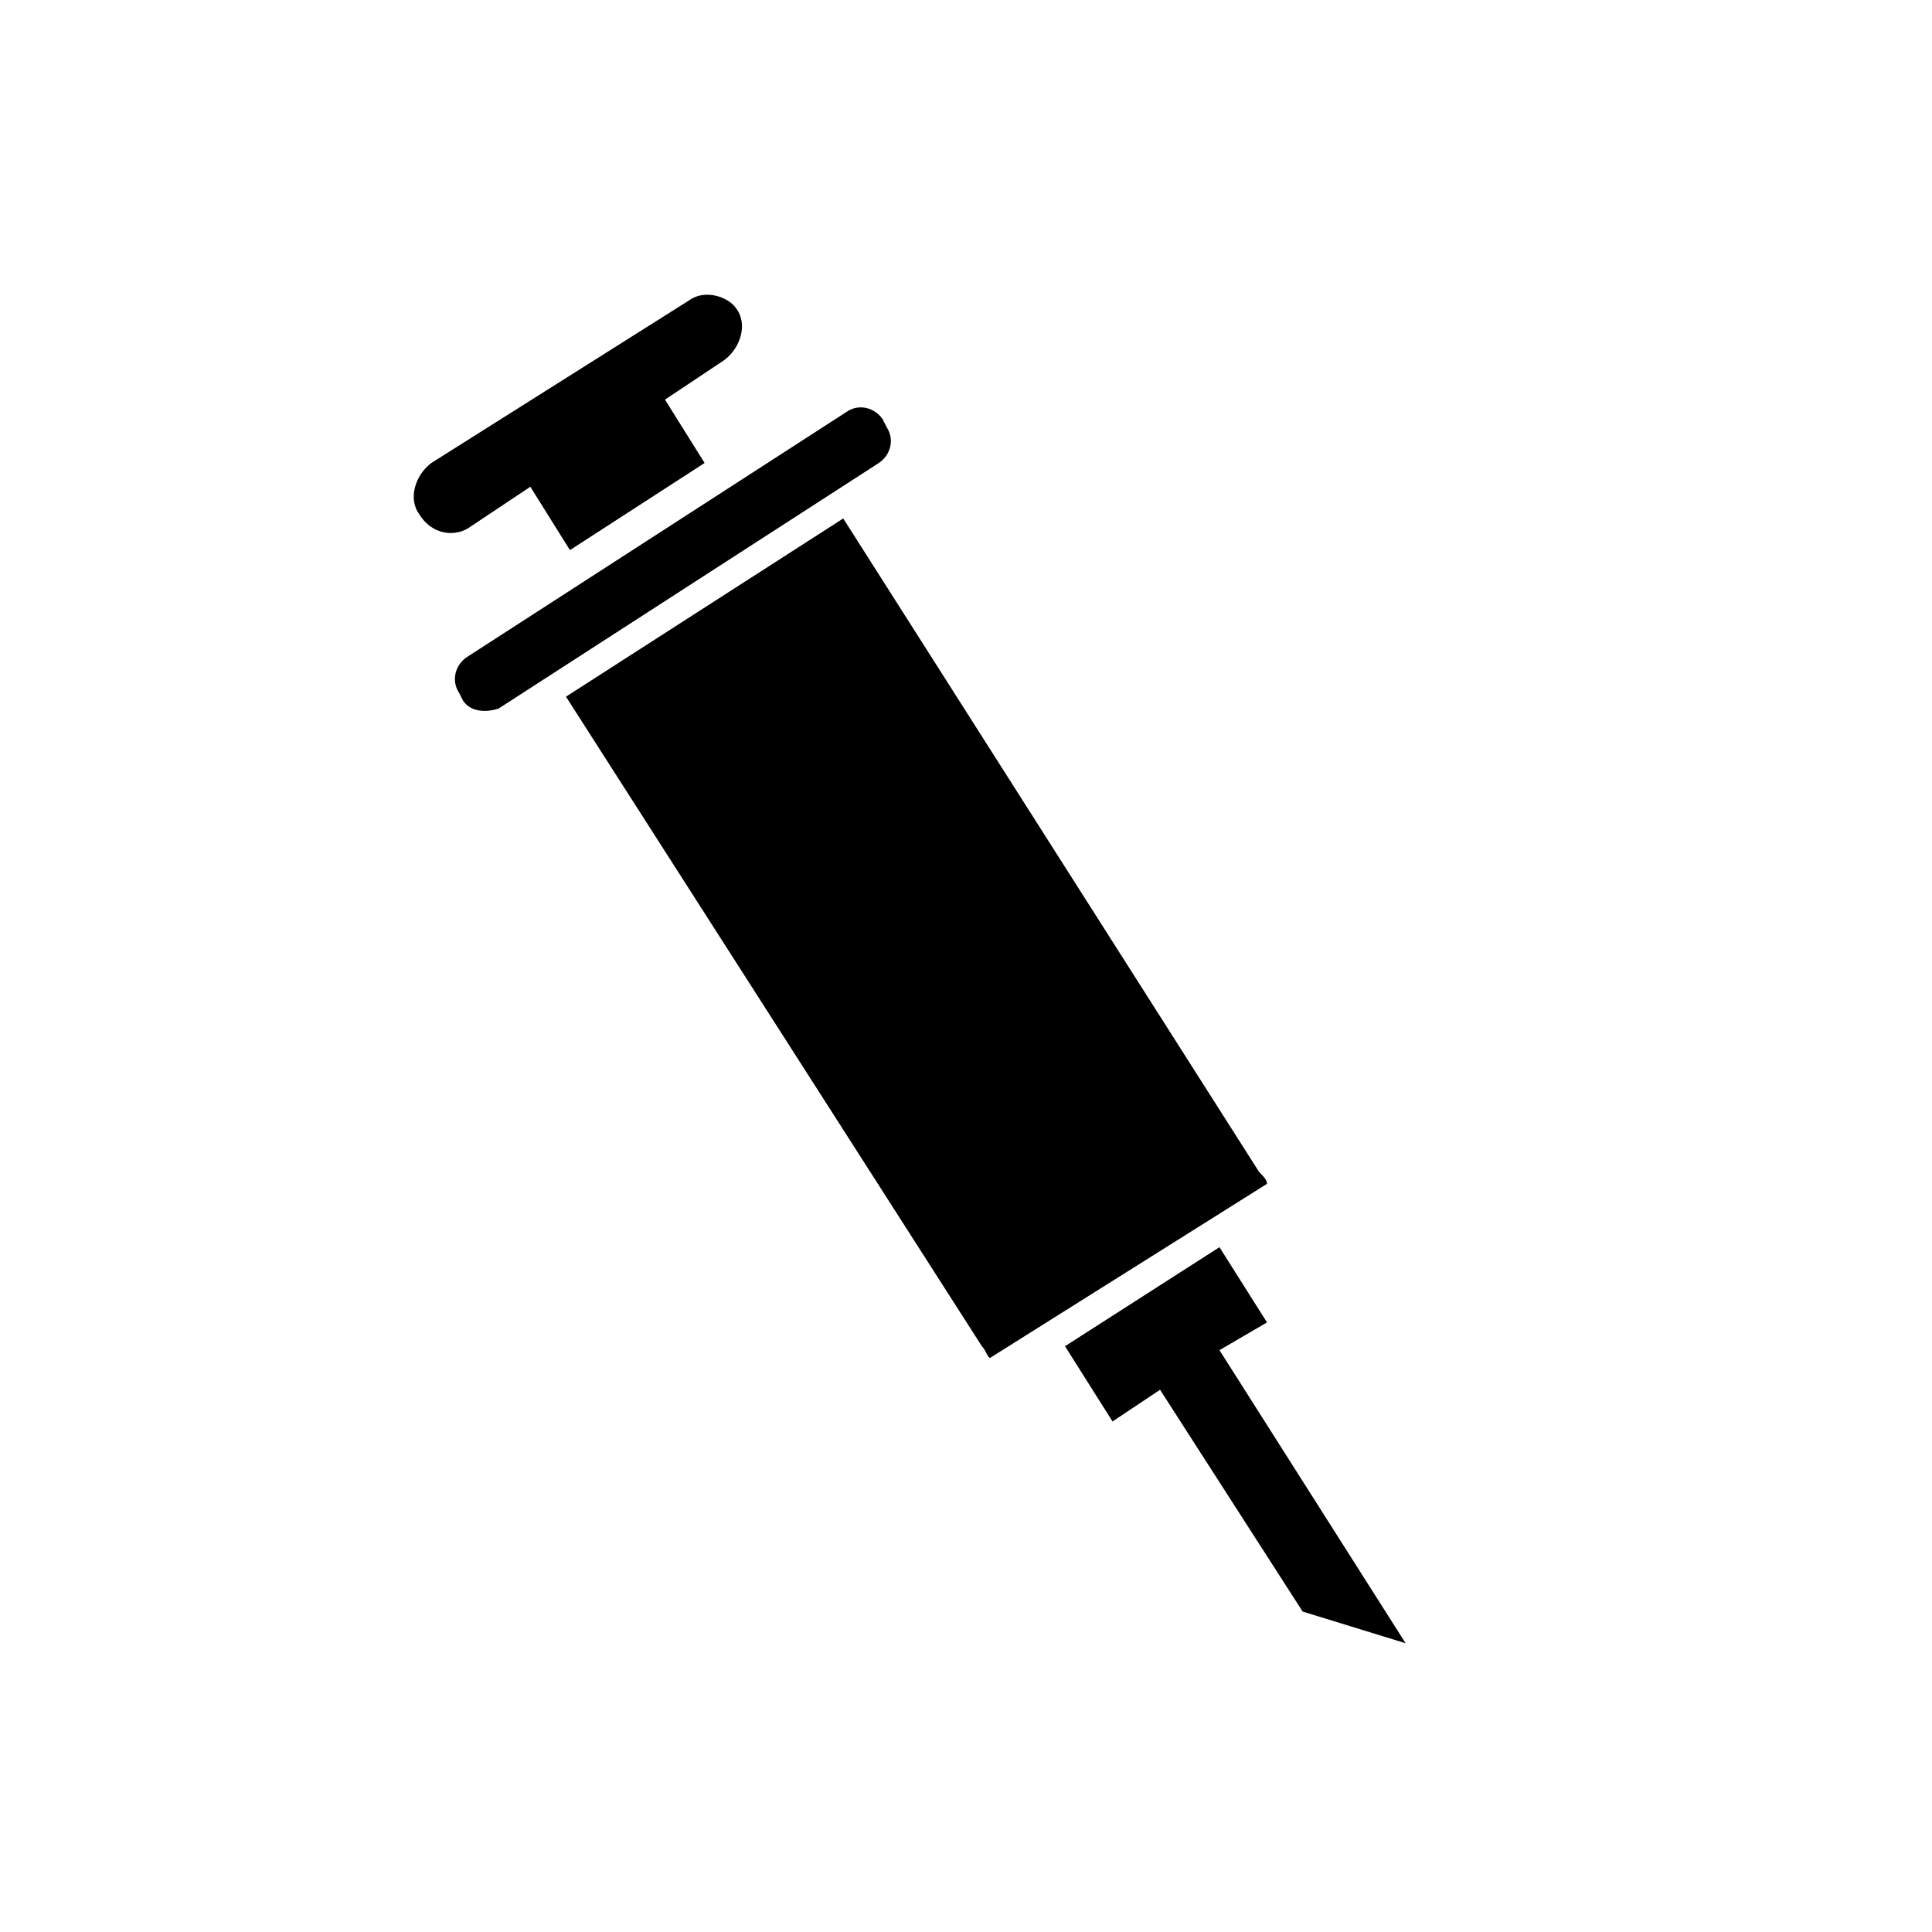 <?xml version="1.0" encoding="UTF-8"?>
<!-- Uploaded to: SVG Repo, www.svgrepo.com, Generator: SVG Repo Mixer Tools -->
<svg fill="#000000" width="800px" height="800px" version="1.1" viewBox="144 144 512 512" xmlns="http://www.w3.org/2000/svg">
 <g>
  <path d="m268.8 283.49 15.742-10.496 10.496 16.793 35.688-23.09-10.496-16.793 15.742-10.496c4.199-3.148 6.297-9.445 3.148-13.645-2.094-3.148-8.391-5.25-12.59-2.102l-68.223 43.035c-4.199 3.148-6.297 9.445-3.148 13.645 3.144 5.246 9.445 6.297 13.641 3.148z"/>
  <path d="m404.2 500.76c1.051 1.051 1.051 2.098 2.098 3.148l73.473-46.184c0-1.051-1.051-2.098-2.098-3.148l-110.21-173.18-73.473 47.23z"/>
  <path d="m438.83 520.7 12.598-8.398 37.785 58.777 27.289 8.398-49.332-77.672 12.598-7.348-12.598-19.941-40.934 26.242z"/>
  <path d="m276.14 331.77 100.76-65.074c3.148-2.098 4.199-6.297 2.098-9.445l-1.051-2.098c-2.094-3.152-6.293-4.203-9.441-2.102l-100.76 65.074c-3.148 2.098-4.199 6.297-2.098 9.445l1.051 2.098c2.094 3.152 6.293 3.152 9.441 2.102z"/>
 </g>
</svg>